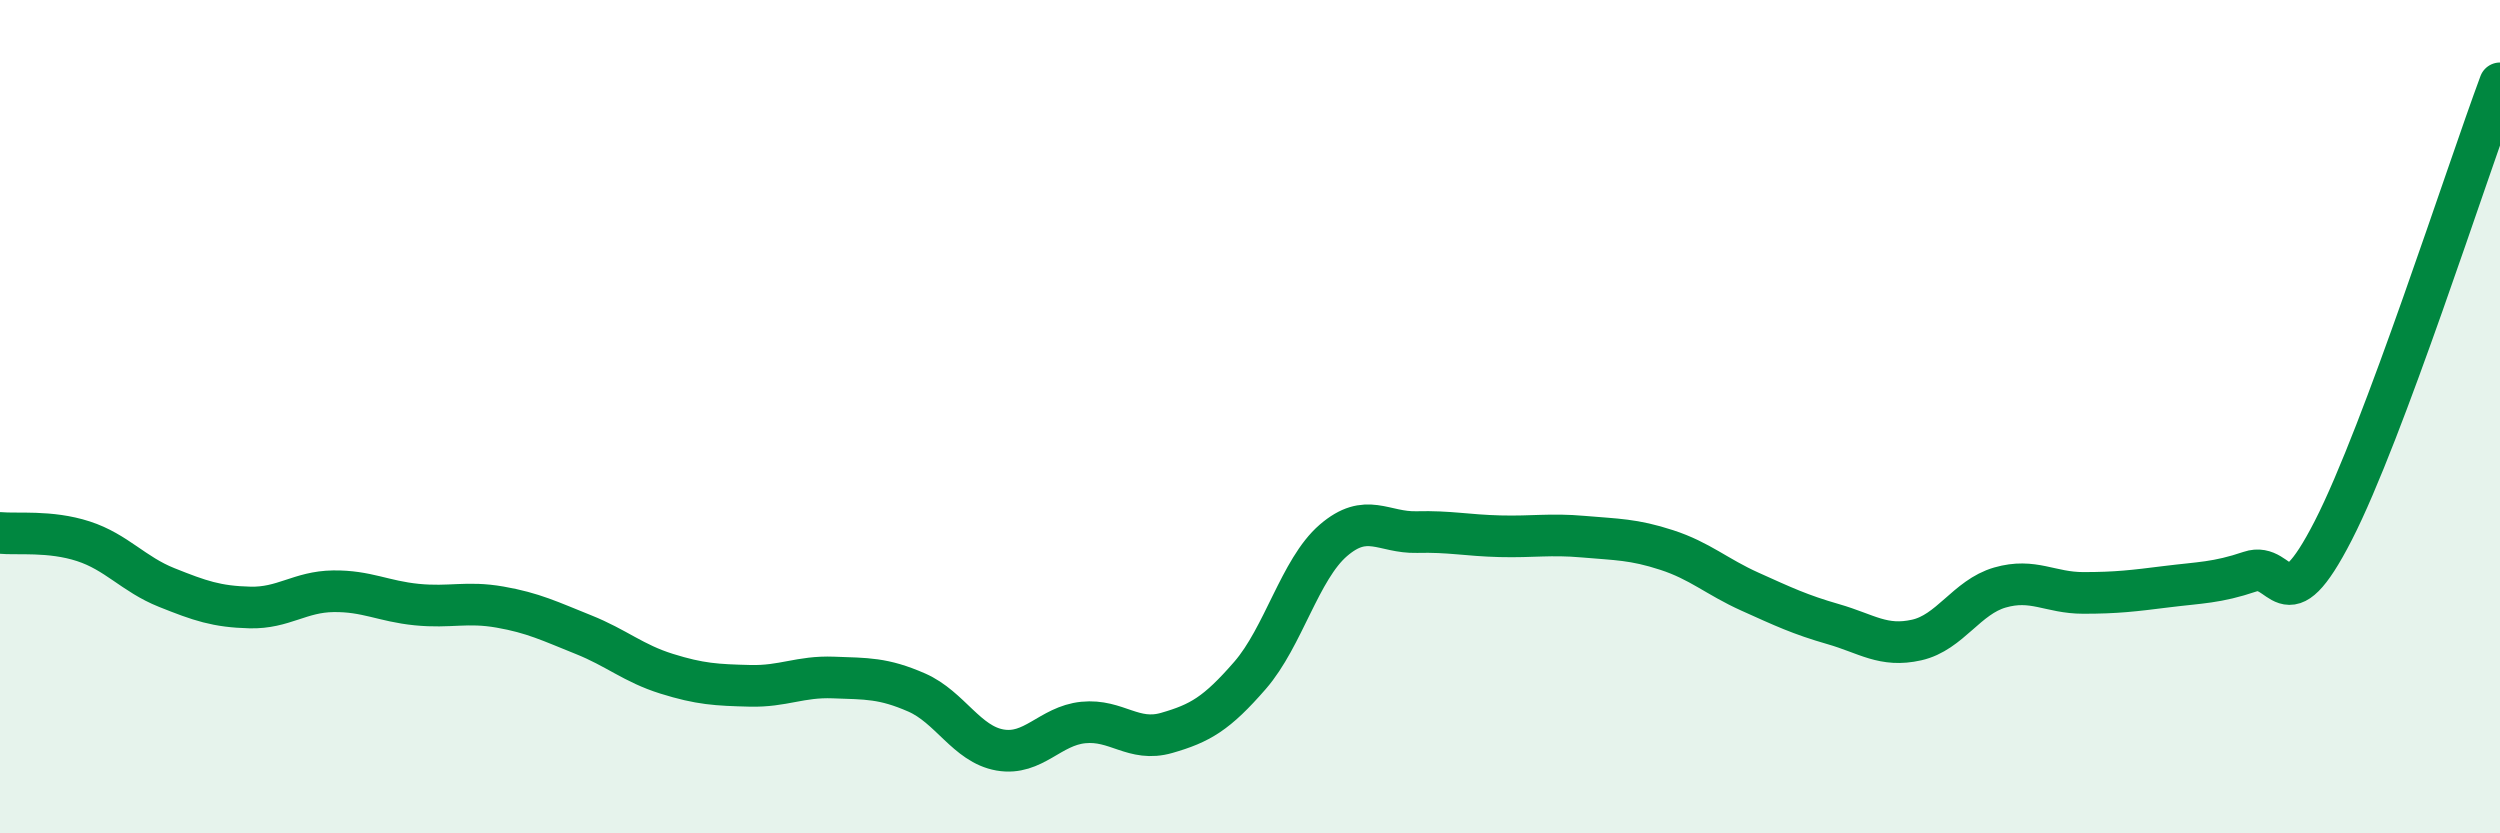 
    <svg width="60" height="20" viewBox="0 0 60 20" xmlns="http://www.w3.org/2000/svg">
      <path
        d="M 0,12.79 C 0.4,12.83 1.2,12.73 2,12.99 C 2.8,13.25 3.2,13.78 4,14.1 C 4.8,14.42 5.2,14.56 6,14.58 C 6.8,14.6 7.2,14.2 8,14.19 C 8.8,14.18 9.2,14.43 10,14.51 C 10.8,14.59 11.2,14.43 12,14.57 C 12.8,14.71 13.2,14.91 14,15.23 C 14.8,15.55 15.2,15.92 16,16.17 C 16.8,16.42 17.2,16.44 18,16.46 C 18.8,16.48 19.2,16.23 20,16.26 C 20.8,16.29 21.2,16.27 22,16.62 C 22.8,16.97 23.2,17.86 24,18 C 24.8,18.14 25.2,17.42 26,17.34 C 26.8,17.26 27.2,17.82 28,17.59 C 28.8,17.36 29.2,17.13 30,16.21 C 30.8,15.29 31.2,13.66 32,12.97 C 32.8,12.28 33.2,12.79 34,12.77 C 34.8,12.75 35.2,12.85 36,12.87 C 36.8,12.89 37.2,12.81 38,12.88 C 38.8,12.95 39.2,12.94 40,13.2 C 40.8,13.46 41.2,13.84 42,14.2 C 42.8,14.56 43.2,14.75 44,14.98 C 44.8,15.21 45.2,15.54 46,15.36 C 46.8,15.18 47.2,14.33 48,14.1 C 48.8,13.87 49.2,14.23 50,14.23 C 50.8,14.23 51.2,14.18 52,14.08 C 52.8,13.98 53.2,13.99 54,13.72 C 54.8,13.45 54.8,15.07 56,12.73 C 57.2,10.39 59.2,4.15 60,2L60 20L0 20Z"
        fill="#008740"
        opacity="0.1"
        stroke-linecap="round"
        stroke-linejoin="round"
      />
      <path
        d="M 0,12.79 C 0.4,12.83 1.2,12.73 2,12.99 C 2.8,13.25 3.2,13.78 4,14.1 C 4.8,14.42 5.2,14.56 6,14.58 C 6.8,14.6 7.2,14.2 8,14.19 C 8.8,14.18 9.2,14.43 10,14.51 C 10.8,14.59 11.2,14.43 12,14.57 C 12.8,14.71 13.2,14.91 14,15.23 C 14.8,15.55 15.2,15.92 16,16.17 C 16.8,16.42 17.2,16.44 18,16.46 C 18.8,16.48 19.2,16.23 20,16.26 C 20.8,16.29 21.2,16.27 22,16.62 C 22.8,16.97 23.2,17.86 24,18 C 24.8,18.14 25.2,17.42 26,17.34 C 26.8,17.26 27.2,17.82 28,17.59 C 28.8,17.36 29.2,17.13 30,16.21 C 30.8,15.29 31.2,13.66 32,12.97 C 32.8,12.28 33.2,12.79 34,12.77 C 34.8,12.75 35.2,12.85 36,12.87 C 36.8,12.89 37.2,12.81 38,12.88 C 38.8,12.95 39.2,12.94 40,13.2 C 40.8,13.46 41.2,13.84 42,14.2 C 42.8,14.56 43.2,14.75 44,14.98 C 44.8,15.21 45.2,15.54 46,15.36 C 46.8,15.18 47.2,14.33 48,14.1 C 48.8,13.87 49.2,14.23 50,14.23 C 50.8,14.23 51.2,14.18 52,14.08 C 52.8,13.98 53.2,13.99 54,13.72 C 54.8,13.45 54.8,15.07 56,12.73 C 57.2,10.39 59.2,4.15 60,2"
        stroke="#008740"
        stroke-width="1"
        fill="none"
        stroke-linecap="round"
        stroke-linejoin="round"
      />
    </svg>
  